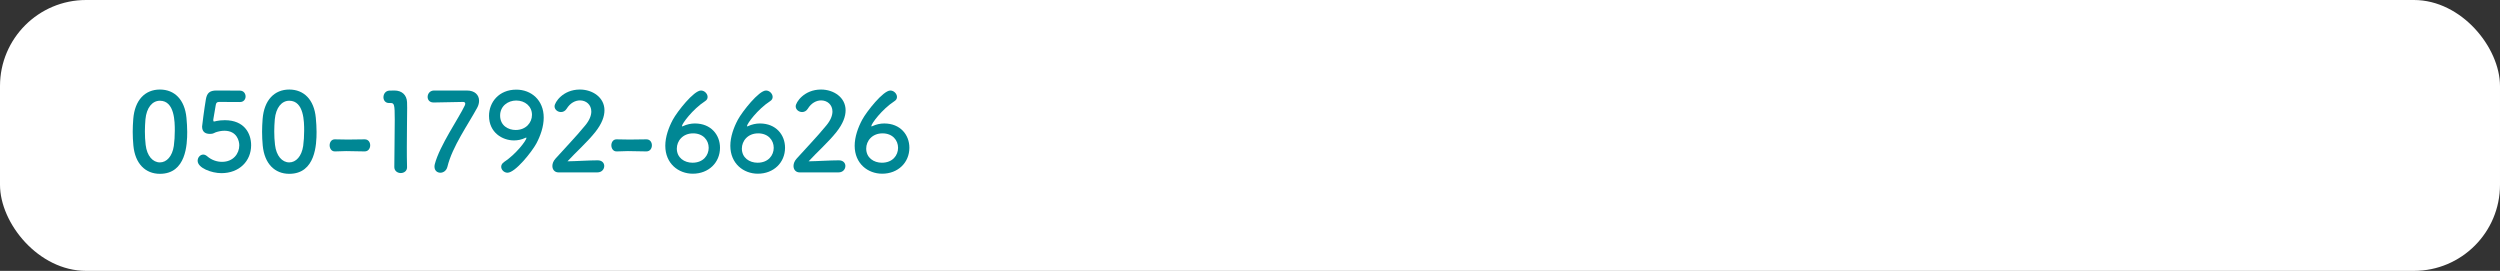 <?xml version="1.0" encoding="UTF-8"?><svg id="_レイヤー_2" xmlns="http://www.w3.org/2000/svg" width="348.514" height="37.761" viewBox="0 0 348.514 37.761"><rect x="0" y="0" width="348.514" height="37.761" fill="#333333" stroke="none"/><defs><style>.cls-1{fill:#fff;}.cls-2{fill:#008794;}</style></defs><g id="_レイヤー_1-2"><rect class="cls-1" width="348.514" height="37.761" rx="12" ry="12"/><path class="cls-2" d="M18.593,20.289c-.061-.652-.091-1.288-.091-1.925,0-.576.03-1.168.076-1.789.212-2.638,1.652-4.093,3.714-4.093,2.031,0,3.456,1.395,3.699,3.926.061.667.106,1.334.106,1.986,0,1.713-.137,5.837-3.805,5.837-2.016,0-3.457-1.395-3.699-3.942ZM24.232,20.35c.091-.667.136-1.41.136-2.138,0-1.167,0-4.169-2.077-4.169-1.061,0-1.865.97-2.016,2.592-.046.561-.076,1.122-.076,1.668,0,.637.03,1.273.106,1.895.182,1.546,1.001,2.441,1.986,2.441.94,0,1.728-.849,1.94-2.289Z"/><path class="cls-2" d="M30.873,24.139c-1.395,0-3.32-.727-3.32-1.728,0-.455.349-.864.788-.864.167,0,.349.076.53.227.622.546,1.38.788,2.077.788,1.577,0,2.41-1.152,2.41-2.304,0-.591-.318-2.031-2.077-2.031-.409,0-.834.091-1.198.212-.212.076-.349.197-.591.212-.076,0-.152.015-.228.015-.667,0-1.091-.303-1.091-1.031,0-.121.303-2.471.53-3.805.152-.834.5-1.213,1.471-1.213h.106c.44.015.667.015,3.153.015.53,0,.803.409.803.819,0,.379-.258.773-.773.773-.425,0-2.471-.015-2.926-.015-.288,0-.409.137-.455.409-.076.53-.303,1.744-.349,2.047v.106c0,.121.03.167.121.167.076,0,.197-.045.349-.076.273-.06.682-.106,1.137-.106,2.714,0,3.669,1.835,3.669,3.487,0,2.213-1.652,3.896-4.139,3.896Z"/><path class="cls-2" d="M36.626,20.289c-.061-.652-.091-1.288-.091-1.925,0-.576.03-1.168.076-1.789.212-2.638,1.652-4.093,3.714-4.093,2.031,0,3.456,1.395,3.699,3.926.061.667.106,1.334.106,1.986,0,1.713-.137,5.837-3.805,5.837-2.016,0-3.457-1.395-3.699-3.942ZM42.265,20.35c.091-.667.136-1.41.136-2.138,0-1.167,0-4.169-2.077-4.169-1.061,0-1.865.97-2.016,2.592-.046.561-.076,1.122-.076,1.668,0,.637.03,1.273.106,1.895.182,1.546,1.001,2.441,1.986,2.441.94,0,1.728-.849,1.94-2.289Z"/><path class="cls-2" d="M50.819,21.108c-1.228-.015-1.895-.045-2.562-.045-.455,0-.91.015-1.531.045-.561.03-.773-.485-.773-.849,0-.409.243-.834.712-.834h.03c.531.015,1.152.03,1.789.03.788,0,1.607-.015,2.335-.03h.03c.5,0,.758.409.758.834,0,.425-.258.849-.773.849h-.015Z"/><path class="cls-2" d="M55.864,24.124c-.44,0-.894-.288-.894-.834,0-1.41.061-4.639.061-6.64,0-2.122-.076-2.289-.591-2.289h-.212c-.516,0-.773-.394-.773-.803,0-.44.273-.879.788-.925.303-.015.425-.015.743-.015,1.046,0,1.713.621,1.759,1.622.015.197.015.47.015.804,0,1.213-.045,3.244-.045,5.412,0,.94,0,1.895.03,2.835v.03c0,.531-.44.804-.879.804Z"/><path class="cls-2" d="M65.087,12.618c1.107,0,1.698.621,1.698,1.425,0,.303-.076.637-.258.97-1.243,2.304-3.487,5.443-4.154,8.232-.136.561-.576.834-.985.834-.425,0-.819-.288-.819-.849,0-.106.015-.227.045-.349.667-2.562,3.335-6.398,4.169-8.156.045-.106.076-.197.076-.273,0-.152-.106-.243-.303-.243-.106,0-3.851.061-4.033.076h-.091c-.561,0-.818-.379-.818-.773,0-.425.288-.865.849-.894h4.624Z"/><path class="cls-2" d="M69.87,23.245c0-.227.121-.47.409-.667,1.607-1.046,3.108-2.987,3.108-3.35,0-.03-.015-.046-.045-.046s-.046.015-.091.03c-.53.258-1.076.364-1.592.364-1.637,0-3.487-1.107-3.487-3.426,0-1.88,1.364-3.654,3.805-3.654,2.077,0,3.82,1.455,3.82,3.896,0,1.258-.455,2.547-1.031,3.623-.606,1.122-2.926,4.063-4.017,4.063-.485,0-.879-.409-.879-.834ZM71.963,14.013c-1.152,0-2.244.773-2.244,2.092,0,1.425,1.152,2.016,2.168,2.016,1.425,0,2.274-1.016,2.274-2.107,0-1.213-.985-2.001-2.198-2.001Z"/><path class="cls-2" d="M77.853,24.033c-.53,0-.849-.394-.849-.894,0-.333.136-.697.44-1.031,1.046-1.183,2.805-2.987,4.139-4.624.607-.728.849-1.395.849-1.94,0-.955-.728-1.547-1.577-1.547-.652,0-1.364.349-1.865,1.168-.197.318-.5.455-.788.455-.455,0-.894-.334-.894-.804,0-.53,1.152-2.334,3.532-2.334,1.759,0,3.426,1.091,3.426,2.895,0,.865-.364,1.865-1.258,3.002-1.152,1.455-2.638,2.744-3.896,4.108,1.258-.015,2.971-.137,4.215-.137.621,0,.909.394.909.788,0,.44-.334.894-.955.894h-5.427Z"/><path class="cls-2" d="M90.091,21.108c-1.228-.015-1.895-.045-2.562-.045-.455,0-.91.015-1.531.045-.561.03-.773-.485-.773-.849,0-.409.243-.834.712-.834h.03c.53.015,1.152.03,1.789.03.788,0,1.607-.015,2.335-.03h.03c.5,0,.758.409.758.834,0,.425-.258.849-.773.849h-.015Z"/><path class="cls-2" d="M96.582,24.215c-2.001,0-3.836-1.41-3.836-3.896,0-1.243.47-2.547,1.046-3.623.621-1.152,2.926-4.078,3.927-4.078.5,0,.925.455.925.894,0,.212-.091.424-.334.576-1.789,1.167-3.244,3.169-3.244,3.487,0,.03.015.046.046.046.03,0,.045-.015.091-.03.546-.258,1.122-.379,1.668-.379,2.244,0,3.502,1.592,3.502,3.38,0,2.077-1.592,3.623-3.79,3.623ZM96.627,18.591c-1.455,0-2.274,1.061-2.274,2.122,0,1.289,1.061,1.971,2.183,1.971,1.516,0,2.259-1.046,2.259-2.077,0-1.061-.773-2.016-2.168-2.016Z"/><path class="cls-2" d="M105.649,24.215c-2.001,0-3.836-1.41-3.836-3.896,0-1.243.47-2.547,1.046-3.623.621-1.152,2.926-4.078,3.926-4.078.5,0,.925.455.925.894,0,.212-.091.424-.334.576-1.789,1.167-3.244,3.169-3.244,3.487,0,.03.015.046.046.046.03,0,.045-.015.091-.03.546-.258,1.122-.379,1.668-.379,2.244,0,3.502,1.592,3.502,3.38,0,2.077-1.592,3.623-3.79,3.623ZM105.694,18.591c-1.455,0-2.274,1.061-2.274,2.122,0,1.289,1.061,1.971,2.183,1.971,1.516,0,2.259-1.046,2.259-2.077,0-1.061-.773-2.016-2.168-2.016Z"/><path class="cls-2" d="M111.469,24.033c-.53,0-.849-.394-.849-.894,0-.333.136-.697.44-1.031,1.046-1.183,2.805-2.987,4.139-4.624.607-.728.849-1.395.849-1.94,0-.955-.728-1.547-1.577-1.547-.652,0-1.364.349-1.865,1.168-.197.318-.5.455-.788.455-.455,0-.894-.334-.894-.804,0-.53,1.152-2.334,3.532-2.334,1.759,0,3.426,1.091,3.426,2.895,0,.865-.364,1.865-1.258,3.002-1.152,1.455-2.638,2.744-3.896,4.108,1.258-.015,2.971-.137,4.215-.137.621,0,.909.394.909.788,0,.44-.333.894-.955.894h-5.427Z"/><path class="cls-2" d="M122.982,24.215c-2.001,0-3.836-1.41-3.836-3.896,0-1.243.47-2.547,1.046-3.623.621-1.152,2.926-4.078,3.926-4.078.5,0,.925.455.925.894,0,.212-.091.424-.334.576-1.789,1.167-3.244,3.169-3.244,3.487,0,.03.015.046.046.046.03,0,.045-.015.091-.03.546-.258,1.122-.379,1.668-.379,2.244,0,3.502,1.592,3.502,3.38,0,2.077-1.592,3.623-3.79,3.623ZM123.028,18.591c-1.455,0-2.274,1.061-2.274,2.122,0,1.289,1.061,1.971,2.183,1.971,1.516,0,2.259-1.046,2.259-2.077,0-1.061-.773-2.016-2.168-2.016Z"/></g></svg>